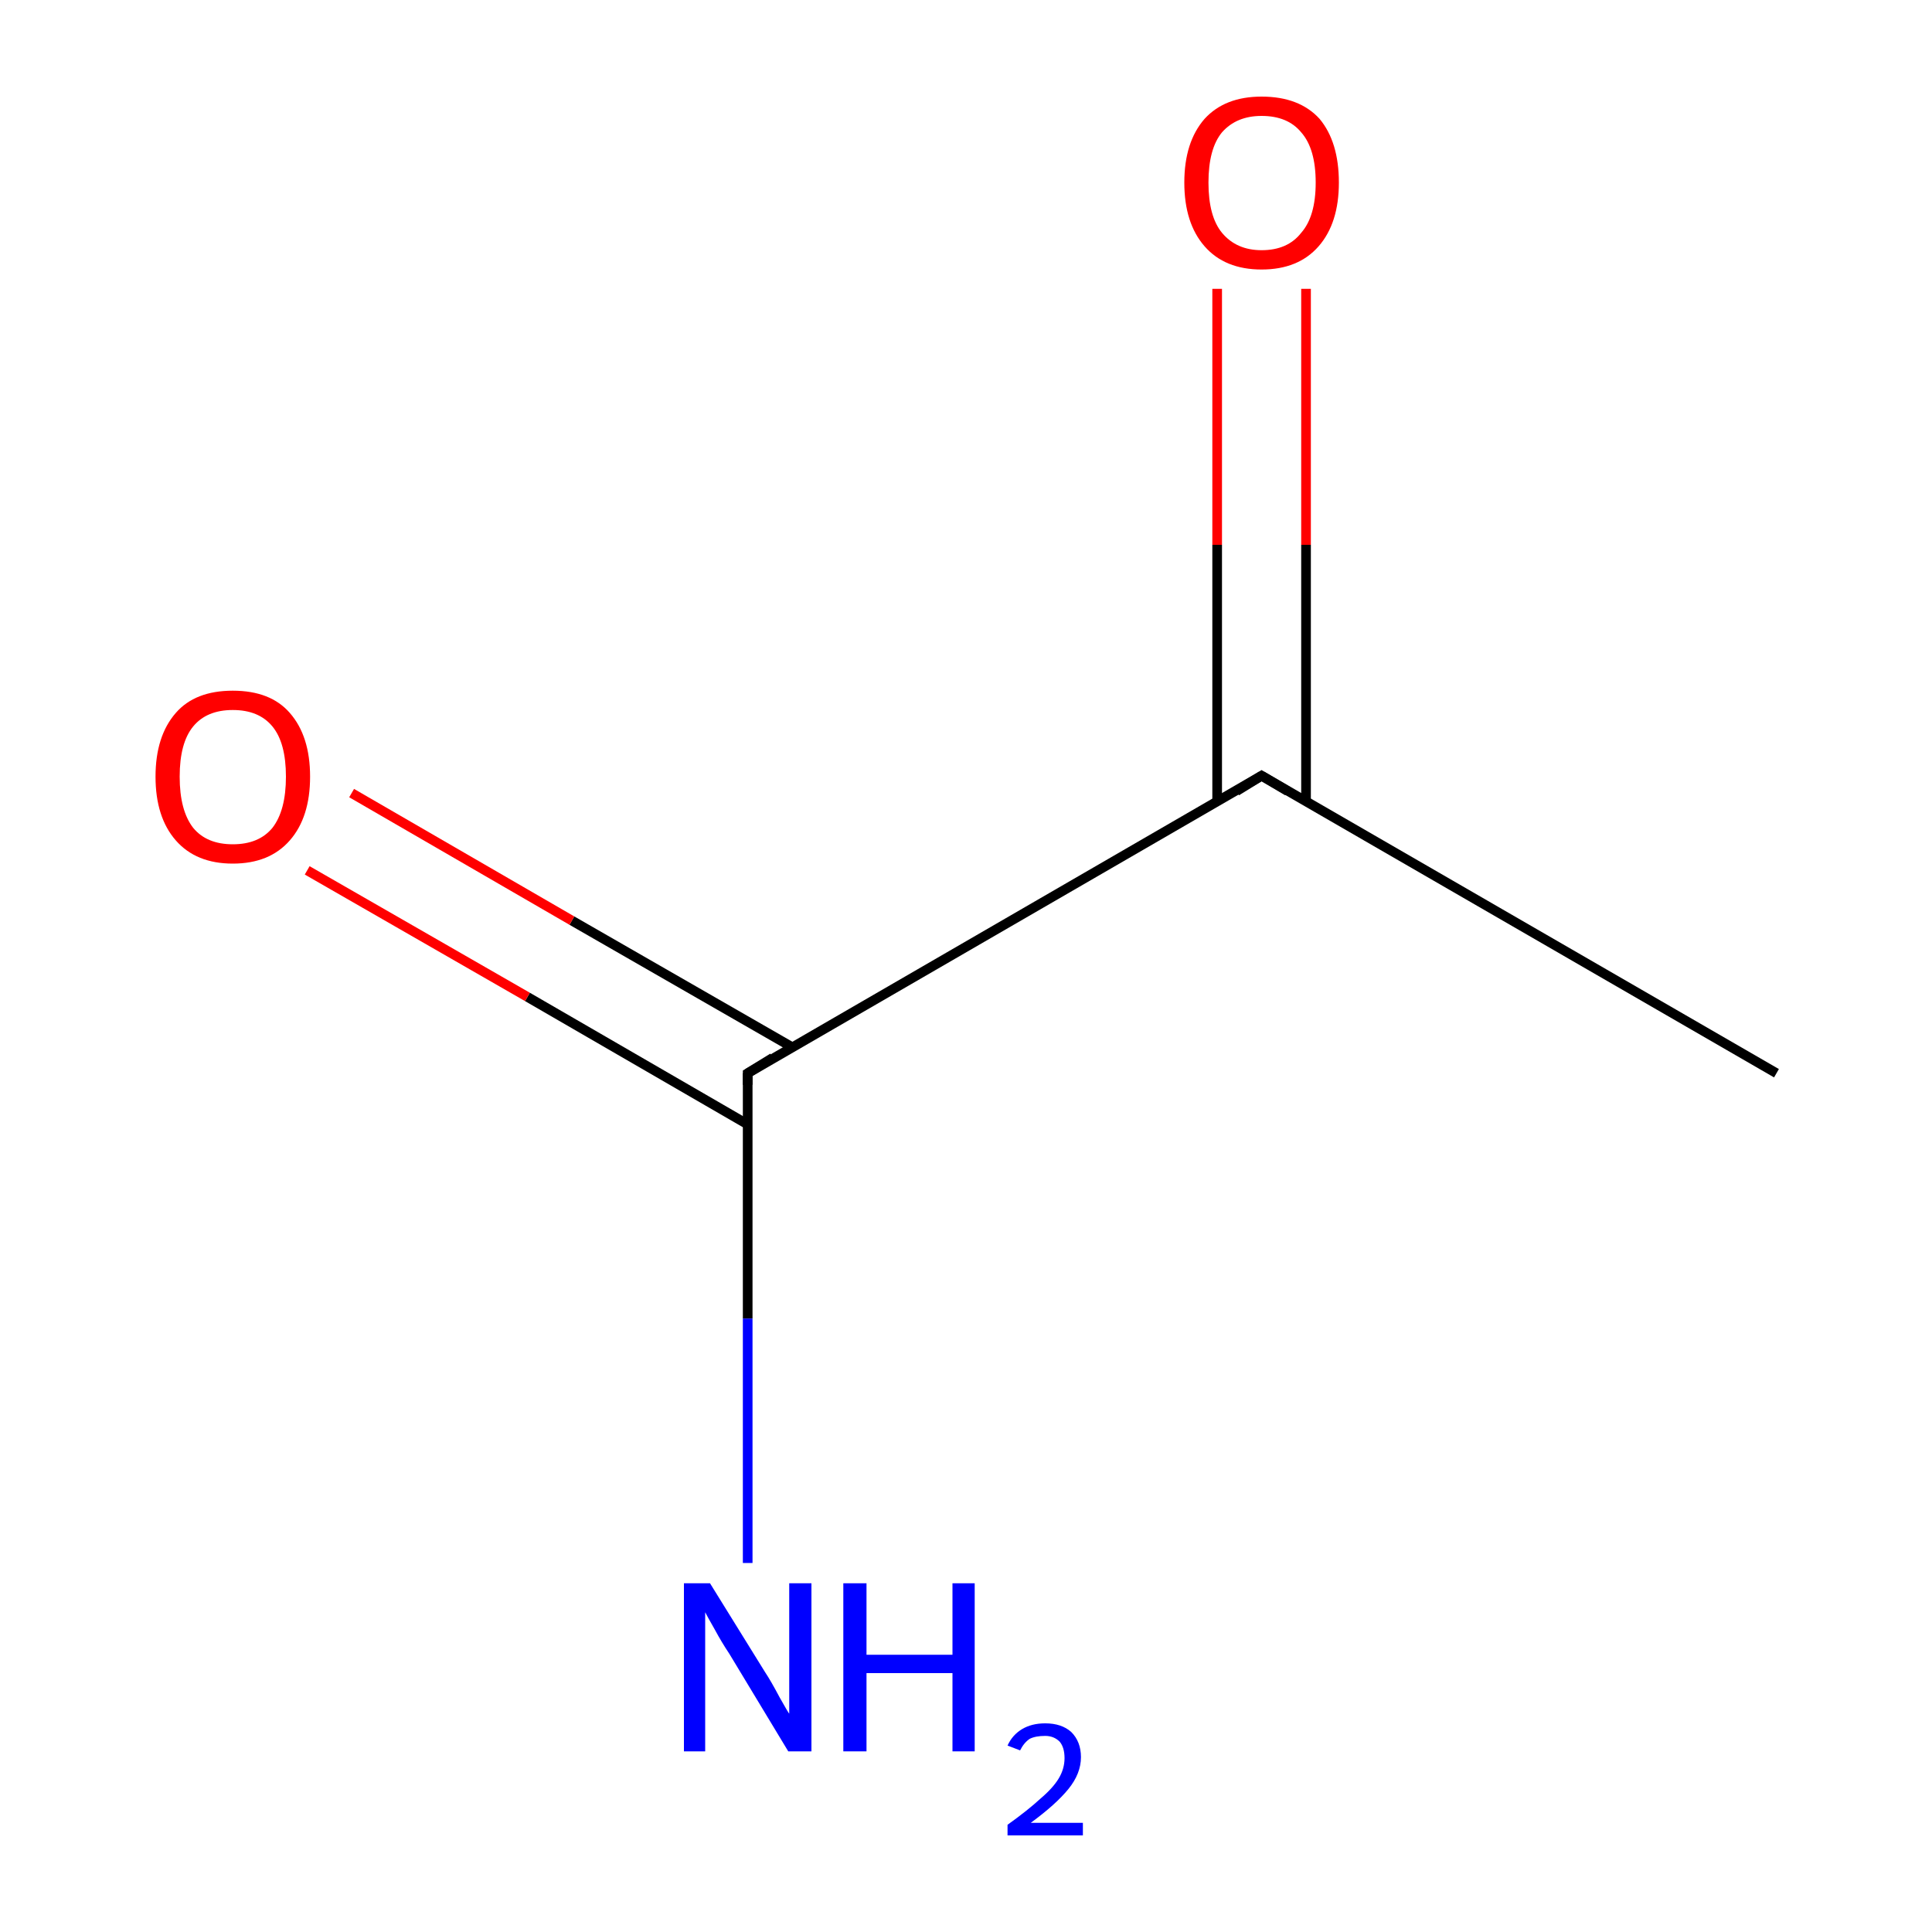 <?xml version='1.0' encoding='iso-8859-1'?>
<svg version='1.1' baseProfile='full'
              xmlns='http://www.w3.org/2000/svg'
                      xmlns:rdkit='http://www.rdkit.org/xml'
                      xmlns:xlink='http://www.w3.org/1999/xlink'
                  xml:space='preserve'
width='200px' height='200px' viewBox='0 0 200 200'>
<!-- END OF HEADER -->
<rect style='opacity:1.0;fill:#FFFFFF;stroke:none' width='200.0' height='200.0' x='0.0' y='0.0'> </rect>
<path class='bond-0 atom-0 atom-1' d='M 77.4,111.1 L 77.4,136.5' style='fill:none;fill-rule:evenodd;stroke:#000000;stroke-width:1.0px;stroke-linecap:butt;stroke-linejoin:miter;stroke-opacity:1' />
<path class='bond-0 atom-0 atom-1' d='M 77.4,136.5 L 77.4,161.8' style='fill:none;fill-rule:evenodd;stroke:#0000FF;stroke-width:1.0px;stroke-linecap:butt;stroke-linejoin:miter;stroke-opacity:1' />
<path class='bond-1 atom-0 atom-2' d='M 82.0,108.4 L 59.2,95.3' style='fill:none;fill-rule:evenodd;stroke:#000000;stroke-width:1.0px;stroke-linecap:butt;stroke-linejoin:miter;stroke-opacity:1' />
<path class='bond-1 atom-0 atom-2' d='M 59.2,95.3 L 36.4,82.1' style='fill:none;fill-rule:evenodd;stroke:#FF0000;stroke-width:1.0px;stroke-linecap:butt;stroke-linejoin:miter;stroke-opacity:1' />
<path class='bond-1 atom-0 atom-2' d='M 77.4,116.4 L 54.6,103.2' style='fill:none;fill-rule:evenodd;stroke:#000000;stroke-width:1.0px;stroke-linecap:butt;stroke-linejoin:miter;stroke-opacity:1' />
<path class='bond-1 atom-0 atom-2' d='M 54.6,103.2 L 31.8,90.1' style='fill:none;fill-rule:evenodd;stroke:#FF0000;stroke-width:1.0px;stroke-linecap:butt;stroke-linejoin:miter;stroke-opacity:1' />
<path class='bond-2 atom-0 atom-3' d='M 77.4,111.1 L 130.6,80.3' style='fill:none;fill-rule:evenodd;stroke:#000000;stroke-width:1.0px;stroke-linecap:butt;stroke-linejoin:miter;stroke-opacity:1' />
<path class='bond-3 atom-3 atom-4' d='M 135.2,83.0 L 135.2,56.4' style='fill:none;fill-rule:evenodd;stroke:#000000;stroke-width:1.0px;stroke-linecap:butt;stroke-linejoin:miter;stroke-opacity:1' />
<path class='bond-3 atom-3 atom-4' d='M 135.2,56.4 L 135.2,29.9' style='fill:none;fill-rule:evenodd;stroke:#FF0000;stroke-width:1.0px;stroke-linecap:butt;stroke-linejoin:miter;stroke-opacity:1' />
<path class='bond-3 atom-3 atom-4' d='M 126.0,83.0 L 126.0,56.4' style='fill:none;fill-rule:evenodd;stroke:#000000;stroke-width:1.0px;stroke-linecap:butt;stroke-linejoin:miter;stroke-opacity:1' />
<path class='bond-3 atom-3 atom-4' d='M 126.0,56.4 L 126.0,29.9' style='fill:none;fill-rule:evenodd;stroke:#FF0000;stroke-width:1.0px;stroke-linecap:butt;stroke-linejoin:miter;stroke-opacity:1' />
<path class='bond-4 atom-3 atom-5' d='M 130.6,80.3 L 183.9,111.1' style='fill:none;fill-rule:evenodd;stroke:#000000;stroke-width:1.0px;stroke-linecap:butt;stroke-linejoin:miter;stroke-opacity:1' />
<path d='M 77.4,112.3 L 77.4,111.1 L 80.0,109.5' style='fill:none;stroke:#000000;stroke-width:1.0px;stroke-linecap:butt;stroke-linejoin:miter;stroke-opacity:1;' />
<path d='M 128.0,81.9 L 130.6,80.3 L 133.3,81.9' style='fill:none;stroke:#000000;stroke-width:1.0px;stroke-linecap:butt;stroke-linejoin:miter;stroke-opacity:1;' />
<path class='atom-1' d='M 73.5 163.9
L 79.2 173.1
Q 79.8 174.0, 80.7 175.7
Q 81.6 177.3, 81.7 177.4
L 81.7 163.9
L 84.0 163.9
L 84.0 181.3
L 81.6 181.3
L 75.5 171.2
Q 74.7 170.0, 74.0 168.7
Q 73.2 167.3, 73.0 166.9
L 73.0 181.3
L 70.8 181.3
L 70.8 163.9
L 73.5 163.9
' fill='#0000FF'/>
<path class='atom-1' d='M 87.3 163.9
L 89.7 163.9
L 89.7 171.3
L 98.6 171.3
L 98.6 163.9
L 100.9 163.9
L 100.9 181.3
L 98.6 181.3
L 98.6 173.2
L 89.7 173.2
L 89.7 181.3
L 87.3 181.3
L 87.3 163.9
' fill='#0000FF'/>
<path class='atom-1' d='M 104.3 180.7
Q 104.8 179.6, 105.8 179.0
Q 106.8 178.4, 108.2 178.4
Q 109.9 178.4, 110.9 179.3
Q 111.9 180.3, 111.9 181.9
Q 111.9 183.6, 110.6 185.2
Q 109.3 186.8, 106.7 188.7
L 112.1 188.7
L 112.1 190.0
L 104.3 190.0
L 104.3 188.9
Q 106.4 187.4, 107.7 186.2
Q 109.0 185.1, 109.6 184.1
Q 110.2 183.1, 110.2 182.0
Q 110.2 180.9, 109.7 180.3
Q 109.1 179.7, 108.2 179.7
Q 107.2 179.7, 106.6 180.0
Q 106.0 180.4, 105.6 181.2
L 104.3 180.7
' fill='#0000FF'/>
<path class='atom-2' d='M 16.1 80.4
Q 16.1 76.2, 18.2 73.8
Q 20.2 71.5, 24.1 71.5
Q 28.0 71.5, 30.0 73.8
Q 32.1 76.2, 32.1 80.4
Q 32.1 84.6, 30.0 87.0
Q 27.9 89.4, 24.1 89.4
Q 20.3 89.4, 18.2 87.0
Q 16.1 84.6, 16.1 80.4
M 24.1 87.4
Q 26.8 87.4, 28.2 85.7
Q 29.6 83.9, 29.6 80.4
Q 29.6 76.9, 28.2 75.2
Q 26.8 73.5, 24.1 73.5
Q 21.4 73.5, 20.0 75.2
Q 18.6 76.9, 18.6 80.4
Q 18.6 83.9, 20.0 85.7
Q 21.4 87.4, 24.1 87.4
' fill='#FF0000'/>
<path class='atom-4' d='M 122.6 18.9
Q 122.6 14.7, 124.7 12.3
Q 126.8 10.0, 130.6 10.0
Q 134.5 10.0, 136.6 12.3
Q 138.6 14.7, 138.6 18.9
Q 138.6 23.1, 136.5 25.5
Q 134.4 27.9, 130.6 27.9
Q 126.8 27.9, 124.7 25.5
Q 122.6 23.1, 122.6 18.9
M 130.6 25.9
Q 133.3 25.9, 134.7 24.1
Q 136.2 22.4, 136.2 18.9
Q 136.2 15.4, 134.7 13.7
Q 133.3 12.0, 130.6 12.0
Q 128.0 12.0, 126.5 13.7
Q 125.1 15.4, 125.1 18.9
Q 125.1 22.4, 126.5 24.1
Q 128.0 25.9, 130.6 25.9
' fill='#FF0000'/>
</svg>
